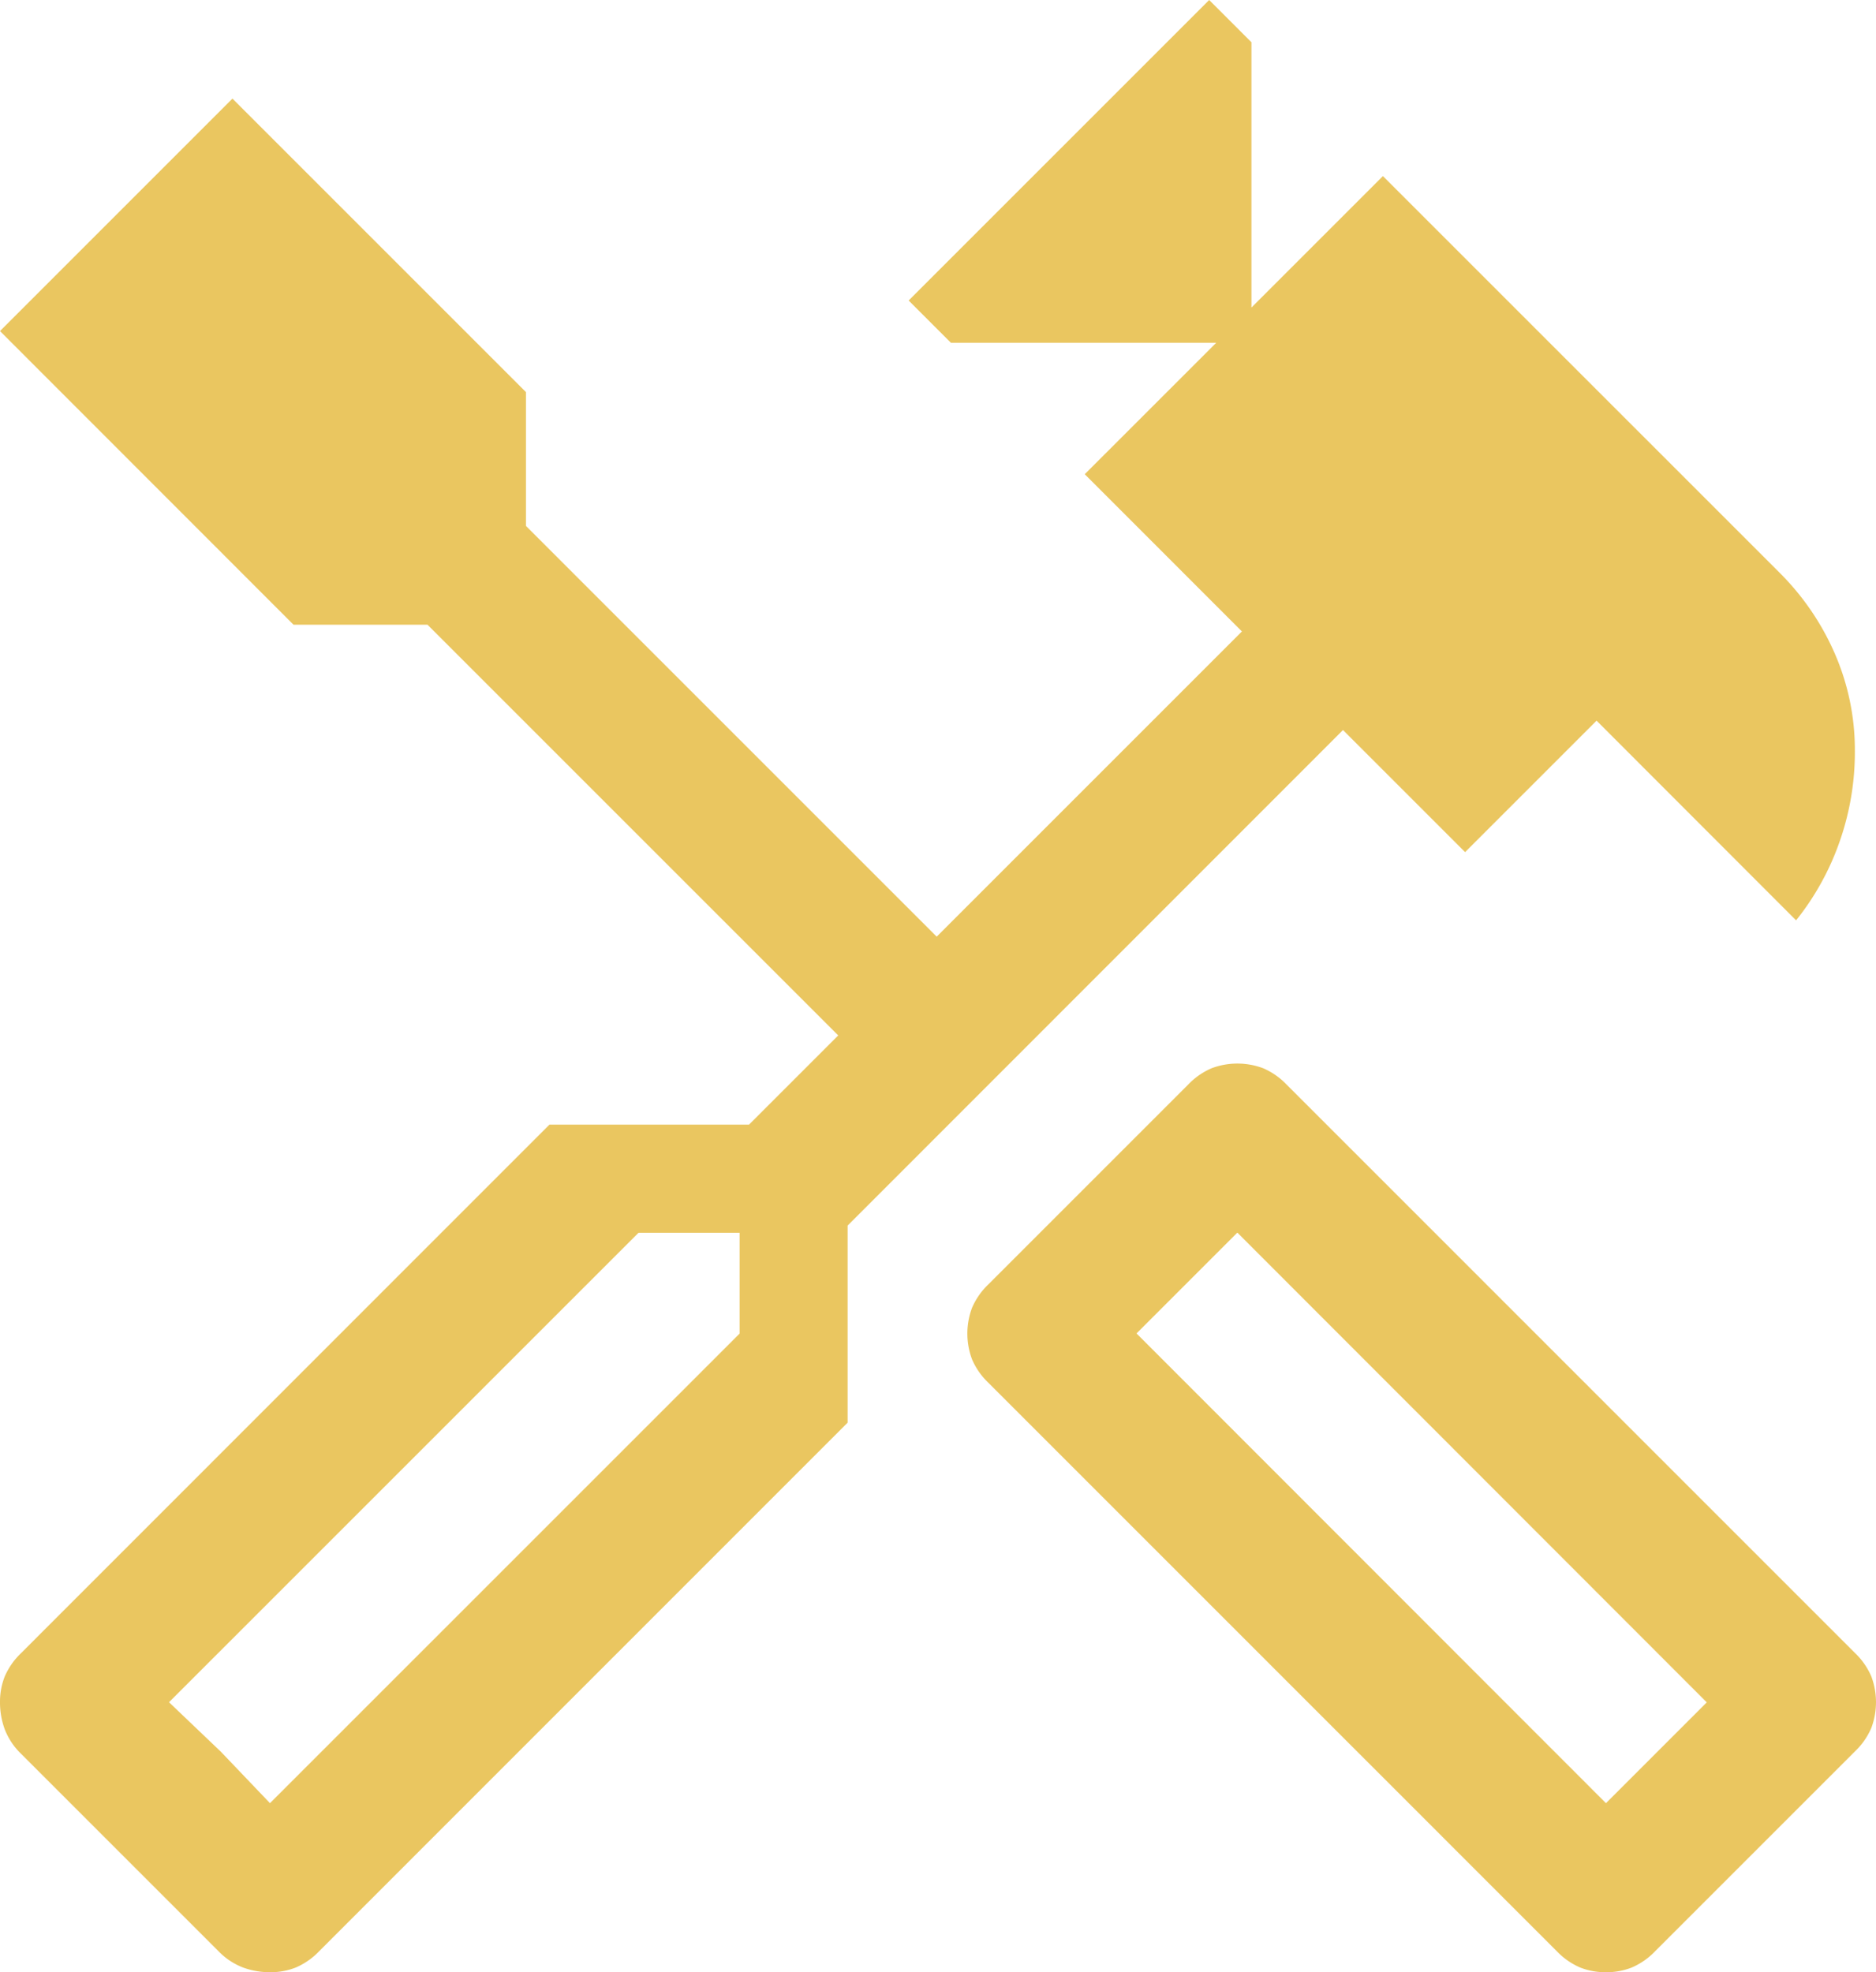 <svg xmlns="http://www.w3.org/2000/svg" xmlns:xlink="http://www.w3.org/1999/xlink" width="50.24" height="52.818" viewBox="0 0 50.24 52.818">
  <defs>
    <clipPath id="clip-path">
      <rect id="Rectangle_85" data-name="Rectangle 85" width="50.24" height="52.818" fill="#eac660"/>
    </clipPath>
  </defs>
  <g id="Group_96" data-name="Group 96" clip-path="url(#clip-path)">
    <path id="Path_39" data-name="Path 39" d="M43.009,52.818a1.839,1.839,0,0,1-.692-.126,1.916,1.916,0,0,1-.629-.44L26.472,37.035a1.916,1.916,0,0,1-.44-.629,1.965,1.965,0,0,1,0-1.383,1.916,1.916,0,0,1,.44-.629l5.345-5.345a1.916,1.916,0,0,1,.629-.44,1.965,1.965,0,0,1,1.383,0,1.916,1.916,0,0,1,.629.44L49.674,44.266a1.916,1.916,0,0,1,.44.629,1.965,1.965,0,0,1,0,1.383,1.916,1.916,0,0,1-.44.629l-5.345,5.345a1.916,1.916,0,0,1-.629.44,1.84,1.84,0,0,1-.692.126m0-4.527,2.7-2.7L33.137,33.011l-2.7,2.7ZM7.231,52.818a2.088,2.088,0,0,1-.723-.126,1.83,1.83,0,0,1-.66-.44L.566,46.97a1.83,1.83,0,0,1-.44-.66A2.088,2.088,0,0,1,0,45.587,1.839,1.839,0,0,1,.126,44.9a1.916,1.916,0,0,1,.44-.629L14.714,30.119h5.345l2.389-2.389-11-11H7.86L0,8.866,6.225,2.641l7.86,7.86v3.584l11,11,8.174-8.174L29.05,12.7,32.571,9.18H25.466L24.334,8.048,32.382,0l1.132,1.132V8.237l3.521-3.521L47.662,15.342a6.985,6.985,0,0,1,1.478,2.169,6.468,6.468,0,0,1,.534,2.609,7.239,7.239,0,0,1-.409,2.421A7.131,7.131,0,0,1,48.1,24.648L42.757,19.3l-3.521,3.521-3.27-3.27L22.7,32.822V38.1L8.551,52.252a1.916,1.916,0,0,1-.629.44,1.84,1.84,0,0,1-.692.126m0-4.527L19.807,35.715v-2.7H17.1L4.527,45.587Zm0,0-2.7-2.7,1.383,1.32,1.32,1.383m35.778,0,2.7-2.7Z" fill="#eac660"/>
  </g>
</svg>
